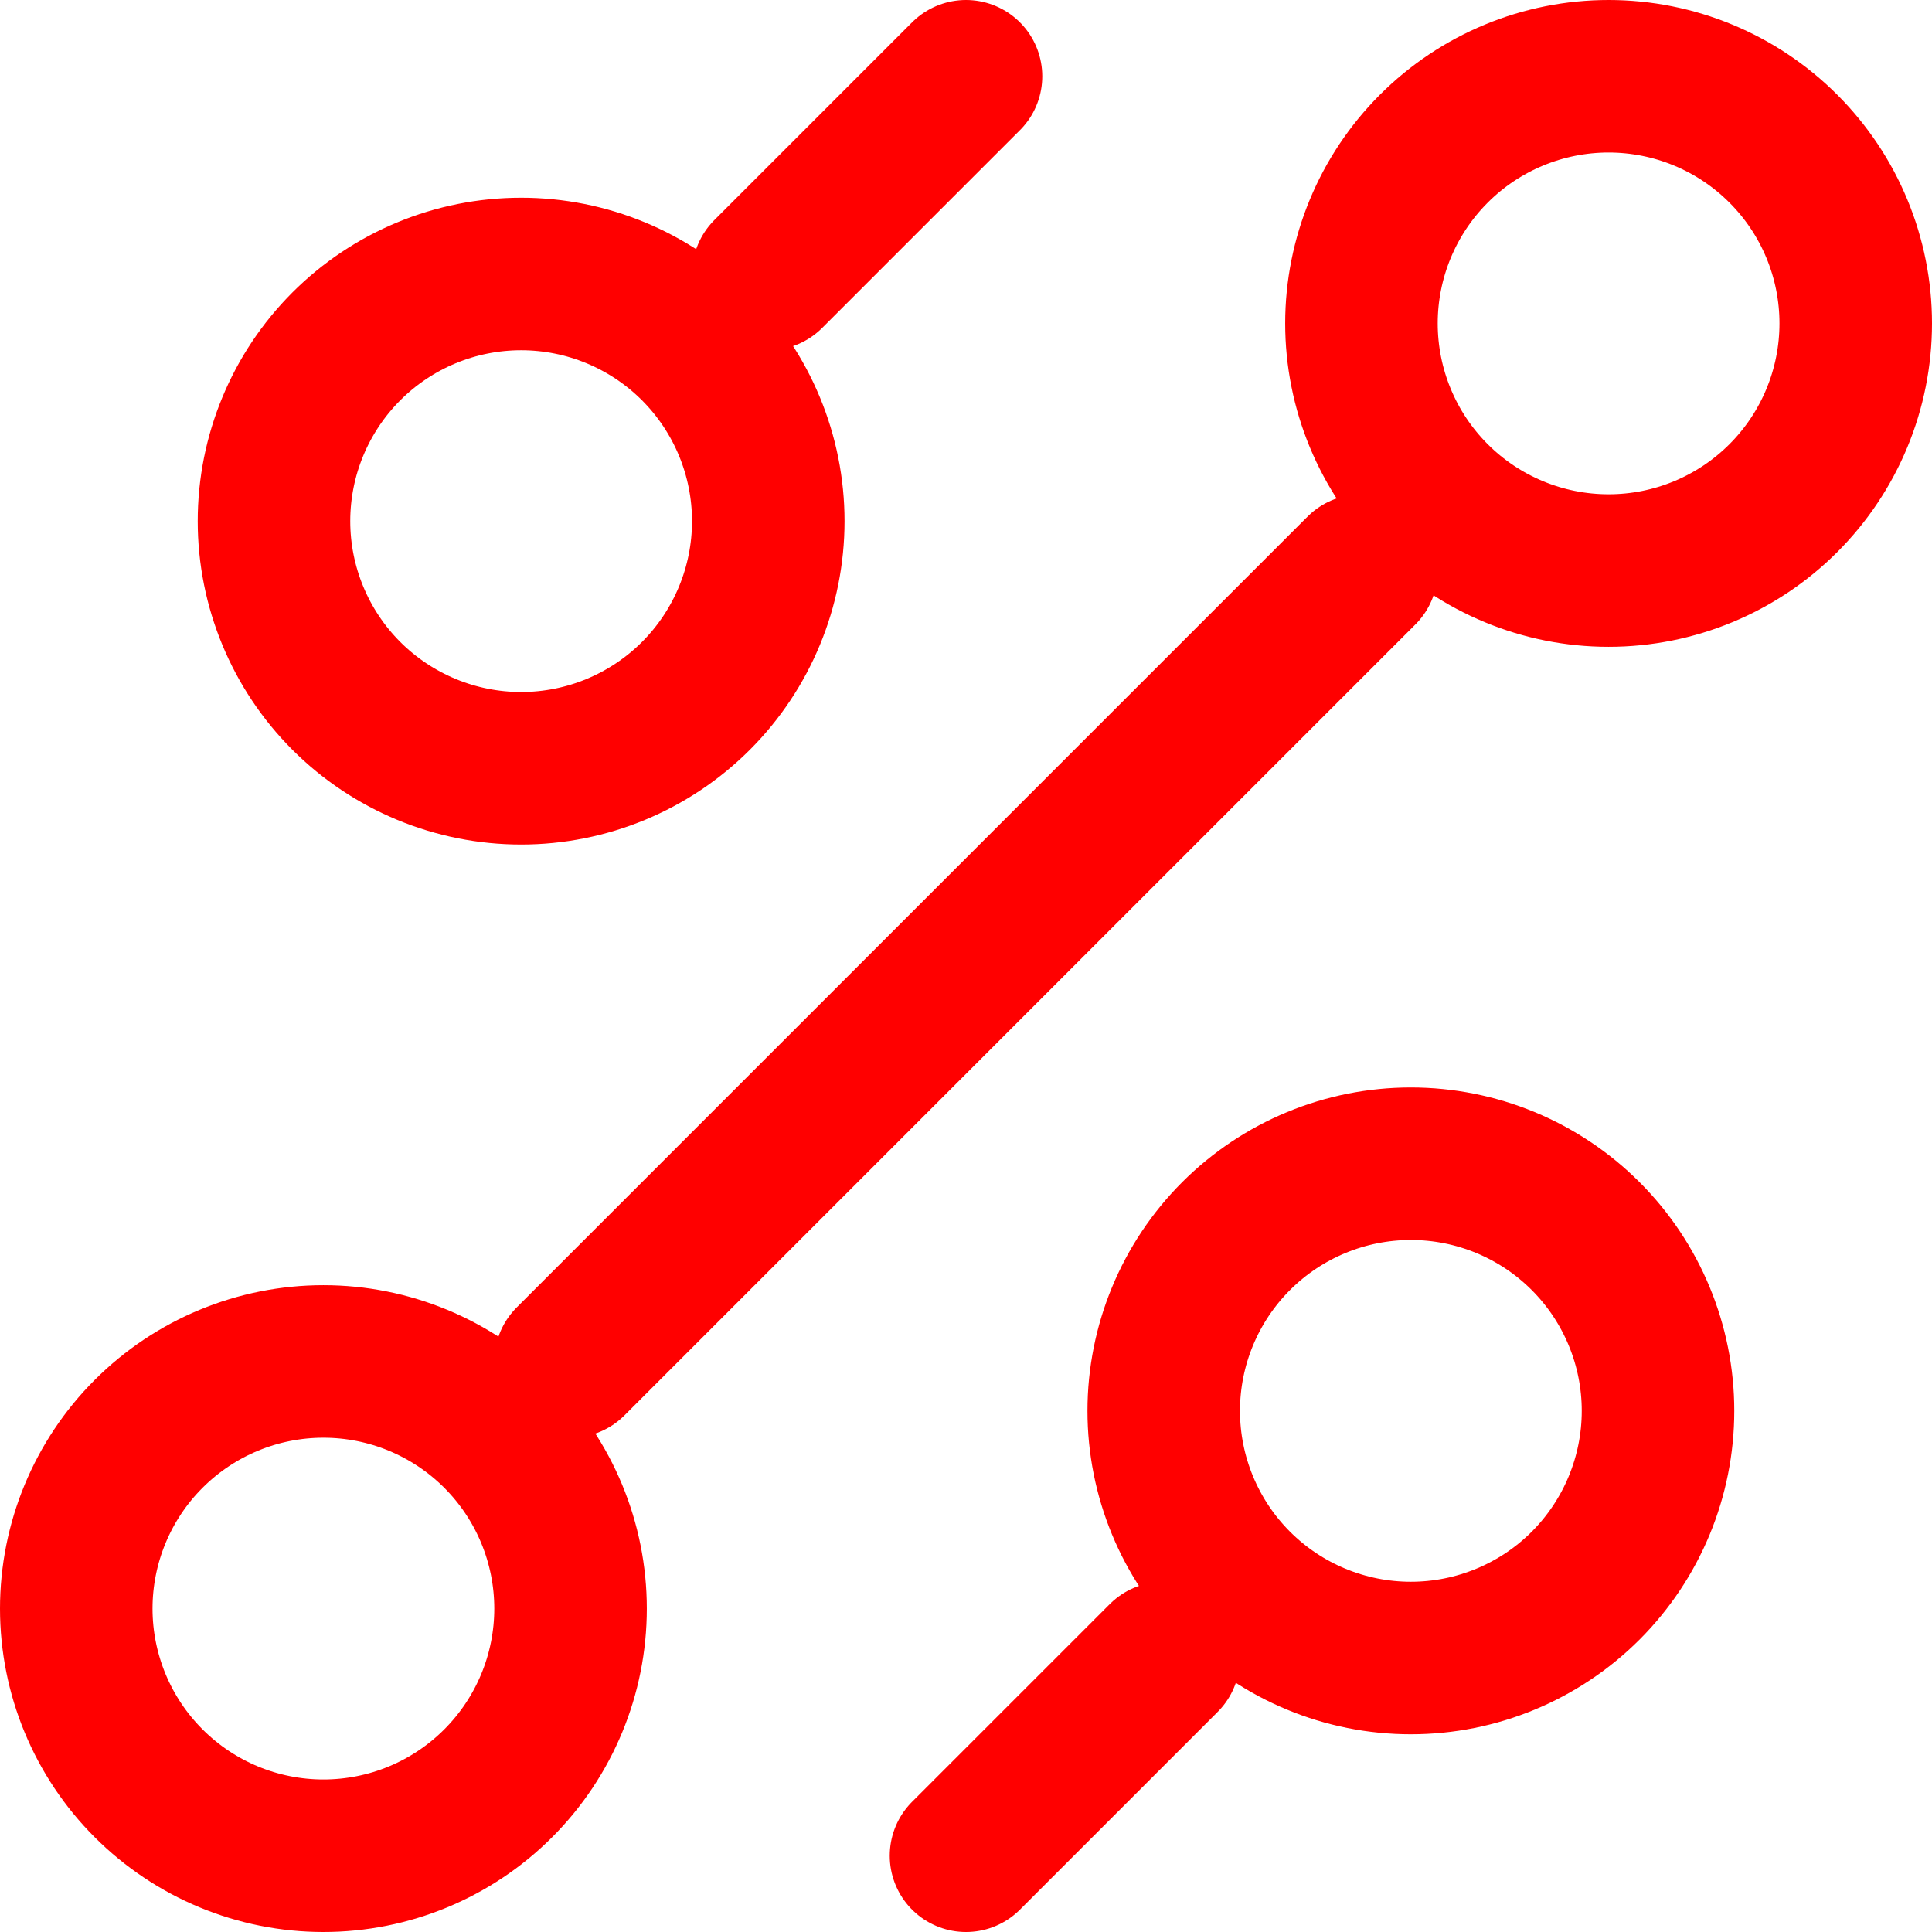 <svg width="76" height="76" viewBox="0 0 76 76" fill="none" xmlns="http://www.w3.org/2000/svg">
<path d="M30.222 10.778L38 3M22.444 53.556L53.556 22.444M38 73L45.778 65.222M55.5 65.222C58.078 65.222 60.551 64.198 62.375 62.375C64.198 60.551 65.222 58.078 65.222 55.5C65.222 52.922 64.198 50.449 62.375 48.625C60.551 46.802 58.078 45.778 55.5 45.778C52.922 45.778 50.449 46.802 48.625 48.625C46.802 50.449 45.778 52.922 45.778 55.5C45.778 58.078 46.802 60.551 48.625 62.375C50.449 64.198 52.922 65.222 55.5 65.222ZM20.5 30.222C23.078 30.222 25.551 29.198 27.375 27.375C29.198 25.551 30.222 23.078 30.222 20.5C30.222 17.922 29.198 15.449 27.375 13.625C25.551 11.802 23.078 10.778 20.5 10.778C17.922 10.778 15.449 11.802 13.625 13.625C11.802 15.449 10.778 17.922 10.778 20.5C10.778 23.078 11.802 25.551 13.625 27.375C15.449 29.198 17.922 30.222 20.5 30.222ZM12.722 73C15.301 73 17.774 71.976 19.597 70.152C21.42 68.329 22.444 65.856 22.444 63.278C22.444 60.699 21.42 58.226 19.597 56.403C17.774 54.58 15.301 53.556 12.722 53.556C10.144 53.556 7.671 54.58 5.848 56.403C4.024 58.226 3 60.699 3 63.278C3 65.856 4.024 68.329 5.848 70.152C7.671 71.976 10.144 73 12.722 73ZM63.278 22.444C65.856 22.444 68.329 21.42 70.152 19.597C71.976 17.774 73 15.301 73 12.722C73 10.144 71.976 7.671 70.152 5.848C68.329 4.024 65.856 3 63.278 3C60.699 3 58.226 4.024 56.403 5.848C54.58 7.671 53.556 10.144 53.556 12.722C53.556 15.301 54.58 17.774 56.403 19.597C58.226 21.42 60.699 22.444 63.278 22.444Z" stroke="#FF0000" stroke-width="6" stroke-linecap="round" stroke-linejoin="round"/>
</svg>
